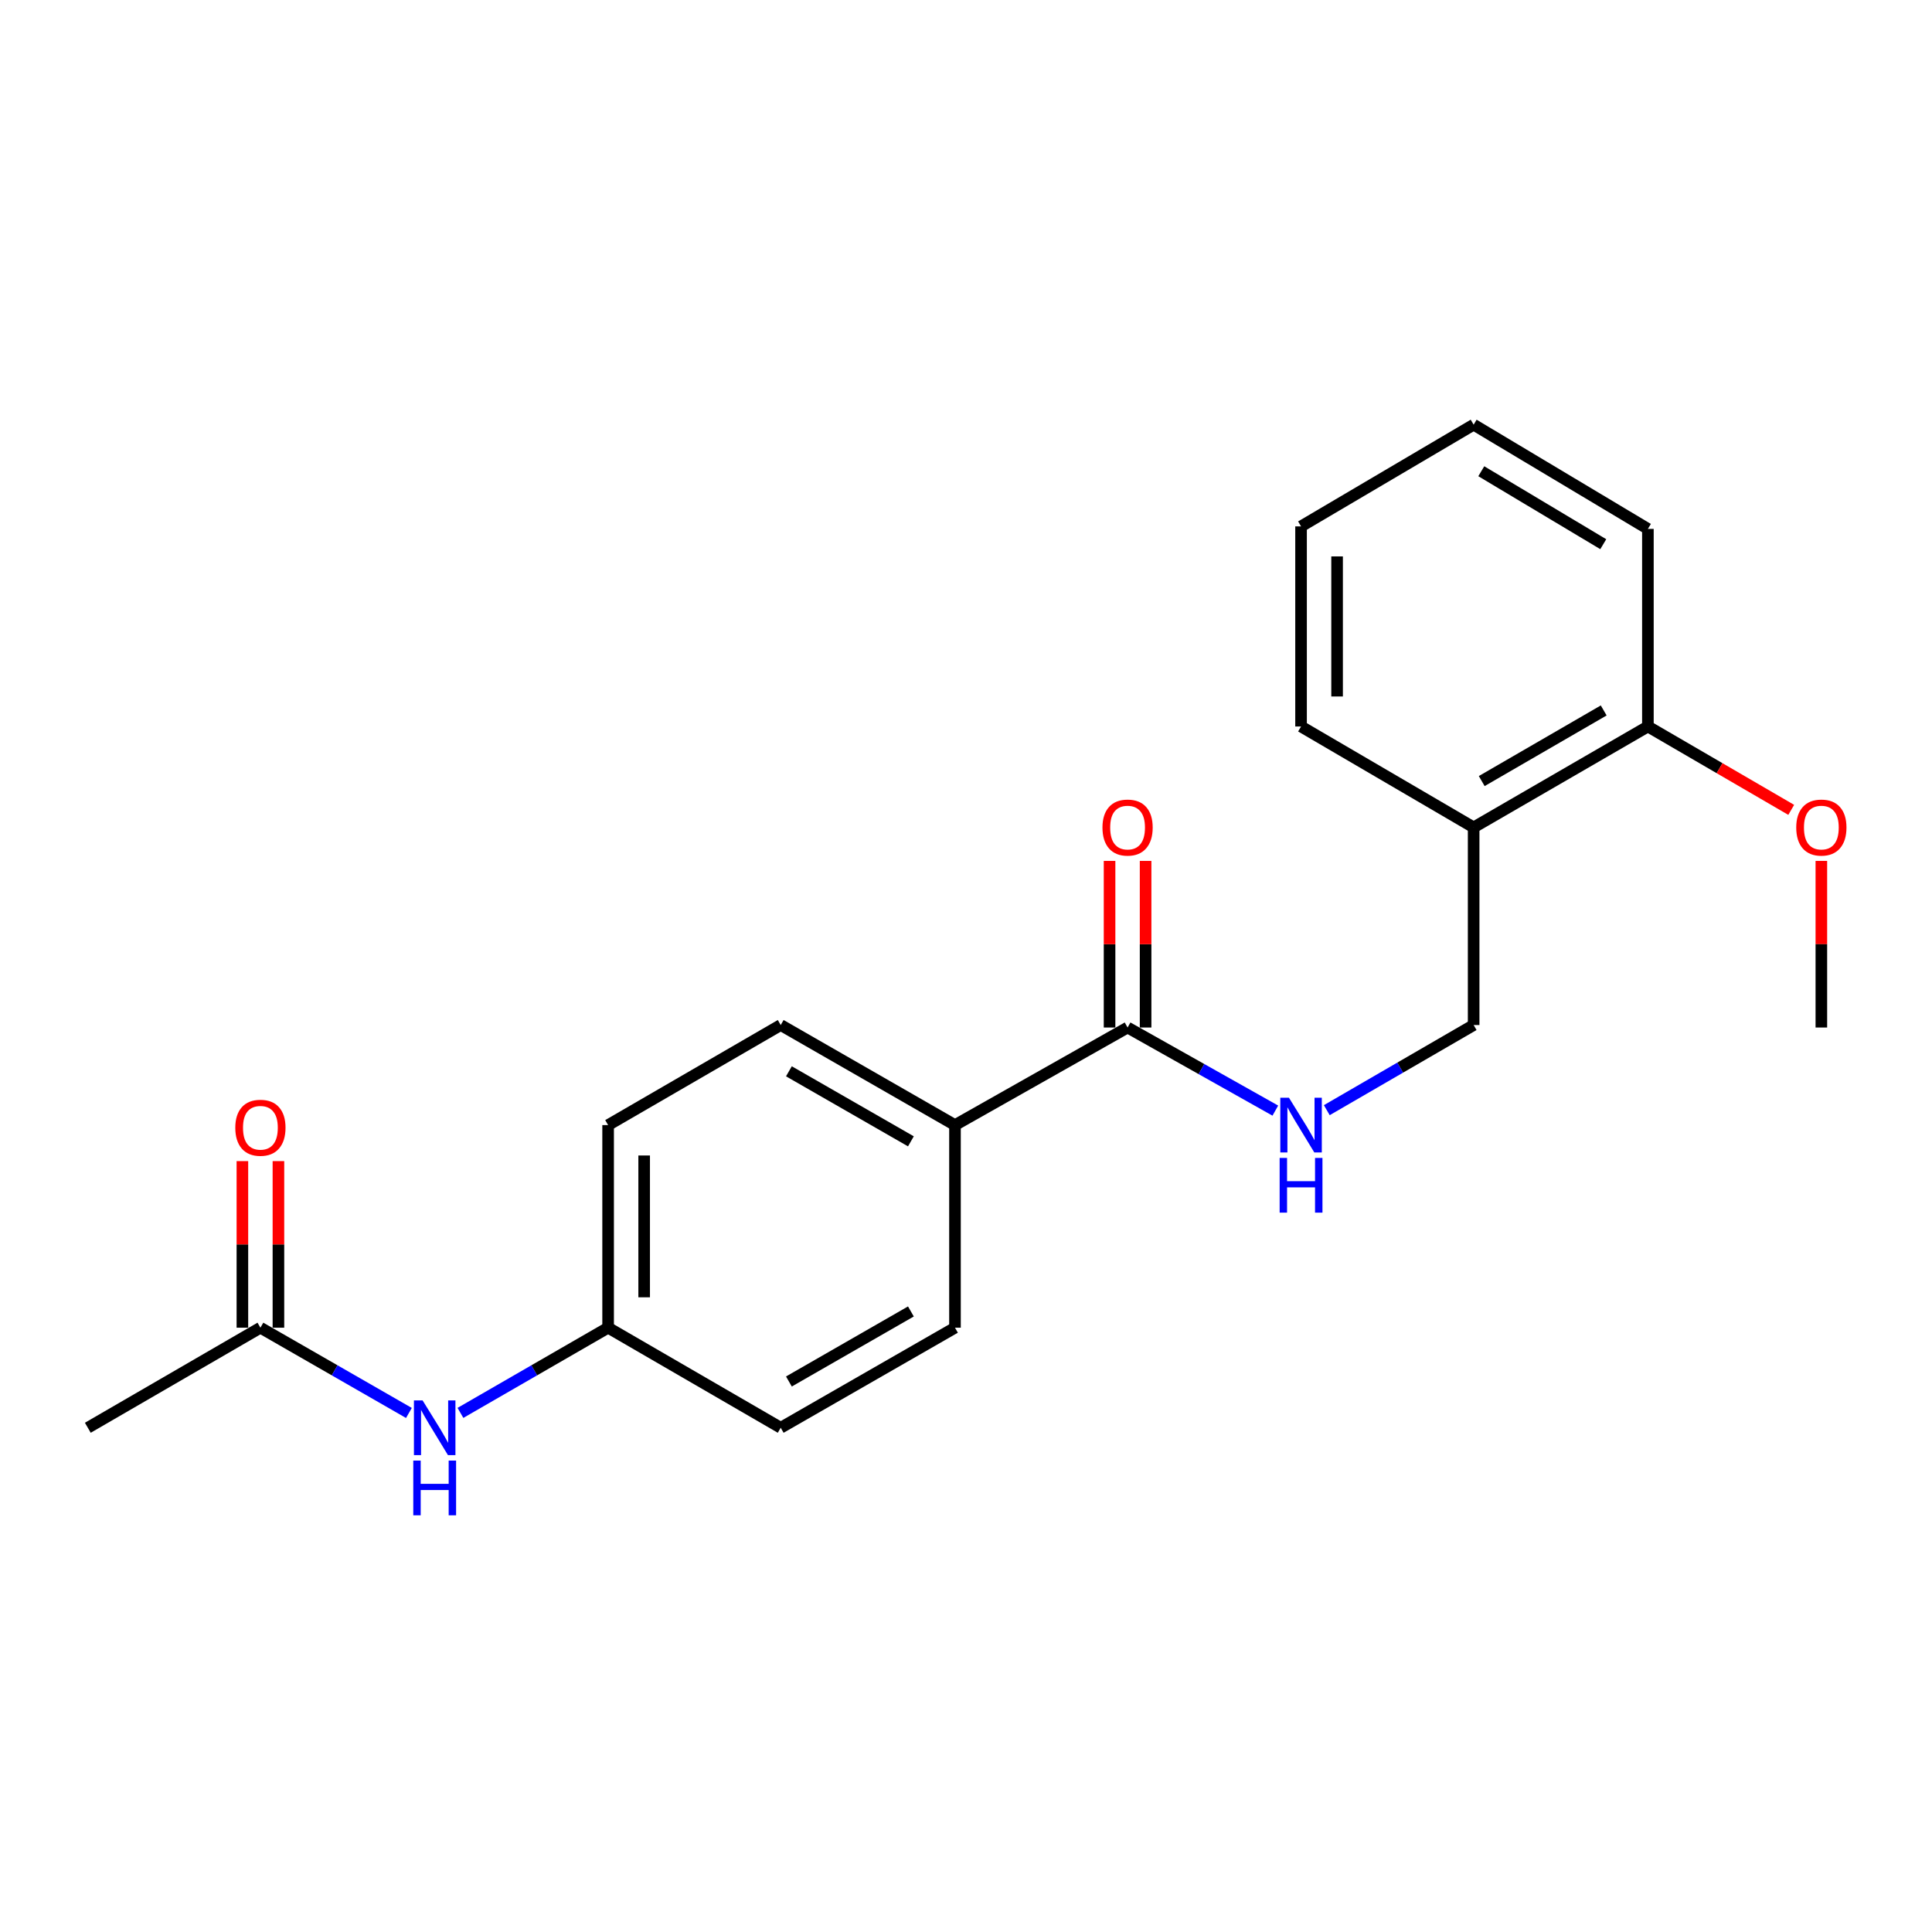 <?xml version='1.0' encoding='iso-8859-1'?>
<svg version='1.1' baseProfile='full'
              xmlns='http://www.w3.org/2000/svg'
                      xmlns:rdkit='http://www.rdkit.org/xml'
                      xmlns:xlink='http://www.w3.org/1999/xlink'
                  xml:space='preserve'
width='1000px' height='1000px' viewBox='0 0 1000 1000'>
<!-- END OF HEADER -->
<rect style='opacity:1.0;fill:#FFFFFF;stroke:none' width='1000' height='1000' x='0' y='0'> </rect>
<path class='bond-0' d='M 583.633,531.84 L 621.87,553.349' style='fill:none;fill-rule:evenodd;stroke:#000000;stroke-width:6px;stroke-linecap:butt;stroke-linejoin:miter;stroke-opacity:1' />
<path class='bond-0' d='M 621.87,553.349 L 660.107,574.857' style='fill:none;fill-rule:evenodd;stroke:#0000FF;stroke-width:6px;stroke-linecap:butt;stroke-linejoin:miter;stroke-opacity:1' />
<path class='bond-3' d='M 583.633,531.84 L 494.299,582.347' style='fill:none;fill-rule:evenodd;stroke:#000000;stroke-width:6px;stroke-linecap:butt;stroke-linejoin:miter;stroke-opacity:1' />
<path class='bond-6' d='M 592.959,531.84 L 592.959,488.724' style='fill:none;fill-rule:evenodd;stroke:#000000;stroke-width:6px;stroke-linecap:butt;stroke-linejoin:miter;stroke-opacity:1' />
<path class='bond-6' d='M 592.959,488.724 L 592.959,445.608' style='fill:none;fill-rule:evenodd;stroke:#FF0000;stroke-width:6px;stroke-linecap:butt;stroke-linejoin:miter;stroke-opacity:1' />
<path class='bond-6' d='M 574.307,531.84 L 574.307,488.724' style='fill:none;fill-rule:evenodd;stroke:#000000;stroke-width:6px;stroke-linecap:butt;stroke-linejoin:miter;stroke-opacity:1' />
<path class='bond-6' d='M 574.307,488.724 L 574.307,445.608' style='fill:none;fill-rule:evenodd;stroke:#FF0000;stroke-width:6px;stroke-linecap:butt;stroke-linejoin:miter;stroke-opacity:1' />
<path class='bond-5' d='M 686.744,574.623 L 724.75,552.589' style='fill:none;fill-rule:evenodd;stroke:#0000FF;stroke-width:6px;stroke-linecap:butt;stroke-linejoin:miter;stroke-opacity:1' />
<path class='bond-5' d='M 724.75,552.589 L 762.756,530.556' style='fill:none;fill-rule:evenodd;stroke:#000000;stroke-width:6px;stroke-linecap:butt;stroke-linejoin:miter;stroke-opacity:1' />
<path class='bond-1' d='M 134.788,687.213 L 173.22,709.279' style='fill:none;fill-rule:evenodd;stroke:#000000;stroke-width:6px;stroke-linecap:butt;stroke-linejoin:miter;stroke-opacity:1' />
<path class='bond-1' d='M 173.22,709.279 L 211.652,731.345' style='fill:none;fill-rule:evenodd;stroke:#0000FF;stroke-width:6px;stroke-linecap:butt;stroke-linejoin:miter;stroke-opacity:1' />
<path class='bond-8' d='M 144.114,687.213 L 144.114,644.102' style='fill:none;fill-rule:evenodd;stroke:#000000;stroke-width:6px;stroke-linecap:butt;stroke-linejoin:miter;stroke-opacity:1' />
<path class='bond-8' d='M 144.114,644.102 L 144.114,600.991' style='fill:none;fill-rule:evenodd;stroke:#FF0000;stroke-width:6px;stroke-linecap:butt;stroke-linejoin:miter;stroke-opacity:1' />
<path class='bond-8' d='M 125.462,687.213 L 125.462,644.102' style='fill:none;fill-rule:evenodd;stroke:#000000;stroke-width:6px;stroke-linecap:butt;stroke-linejoin:miter;stroke-opacity:1' />
<path class='bond-8' d='M 125.462,644.102 L 125.462,600.991' style='fill:none;fill-rule:evenodd;stroke:#FF0000;stroke-width:6px;stroke-linecap:butt;stroke-linejoin:miter;stroke-opacity:1' />
<path class='bond-16' d='M 134.788,687.213 L 45.455,739.004' style='fill:none;fill-rule:evenodd;stroke:#000000;stroke-width:6px;stroke-linecap:butt;stroke-linejoin:miter;stroke-opacity:1' />
<path class='bond-2' d='M 762.756,428.259 L 762.756,530.556' style='fill:none;fill-rule:evenodd;stroke:#000000;stroke-width:6px;stroke-linecap:butt;stroke-linejoin:miter;stroke-opacity:1' />
<path class='bond-7' d='M 762.756,428.259 L 852.95,376.032' style='fill:none;fill-rule:evenodd;stroke:#000000;stroke-width:6px;stroke-linecap:butt;stroke-linejoin:miter;stroke-opacity:1' />
<path class='bond-7' d='M 766.939,404.283 L 830.074,367.725' style='fill:none;fill-rule:evenodd;stroke:#000000;stroke-width:6px;stroke-linecap:butt;stroke-linejoin:miter;stroke-opacity:1' />
<path class='bond-15' d='M 762.756,428.259 L 673.422,376.032' style='fill:none;fill-rule:evenodd;stroke:#000000;stroke-width:6px;stroke-linecap:butt;stroke-linejoin:miter;stroke-opacity:1' />
<path class='bond-9' d='M 494.299,582.347 L 404.095,530.556' style='fill:none;fill-rule:evenodd;stroke:#000000;stroke-width:6px;stroke-linecap:butt;stroke-linejoin:miter;stroke-opacity:1' />
<path class='bond-9' d='M 471.481,590.754 L 408.338,554.5' style='fill:none;fill-rule:evenodd;stroke:#000000;stroke-width:6px;stroke-linecap:butt;stroke-linejoin:miter;stroke-opacity:1' />
<path class='bond-10' d='M 494.299,582.347 L 494.299,687.213' style='fill:none;fill-rule:evenodd;stroke:#000000;stroke-width:6px;stroke-linecap:butt;stroke-linejoin:miter;stroke-opacity:1' />
<path class='bond-4' d='M 238.323,731.313 L 276.542,709.263' style='fill:none;fill-rule:evenodd;stroke:#0000FF;stroke-width:6px;stroke-linecap:butt;stroke-linejoin:miter;stroke-opacity:1' />
<path class='bond-4' d='M 276.542,709.263 L 314.761,687.213' style='fill:none;fill-rule:evenodd;stroke:#000000;stroke-width:6px;stroke-linecap:butt;stroke-linejoin:miter;stroke-opacity:1' />
<path class='bond-14' d='M 852.95,376.032 L 890.041,397.609' style='fill:none;fill-rule:evenodd;stroke:#000000;stroke-width:6px;stroke-linecap:butt;stroke-linejoin:miter;stroke-opacity:1' />
<path class='bond-14' d='M 890.041,397.609 L 927.133,419.186' style='fill:none;fill-rule:evenodd;stroke:#FF0000;stroke-width:6px;stroke-linecap:butt;stroke-linejoin:miter;stroke-opacity:1' />
<path class='bond-17' d='M 852.95,376.032 L 852.95,273.756' style='fill:none;fill-rule:evenodd;stroke:#000000;stroke-width:6px;stroke-linecap:butt;stroke-linejoin:miter;stroke-opacity:1' />
<path class='bond-12' d='M 404.095,530.556 L 314.761,582.347' style='fill:none;fill-rule:evenodd;stroke:#000000;stroke-width:6px;stroke-linecap:butt;stroke-linejoin:miter;stroke-opacity:1' />
<path class='bond-13' d='M 494.299,687.213 L 404.095,739.004' style='fill:none;fill-rule:evenodd;stroke:#000000;stroke-width:6px;stroke-linecap:butt;stroke-linejoin:miter;stroke-opacity:1' />
<path class='bond-13' d='M 471.481,678.806 L 408.338,715.06' style='fill:none;fill-rule:evenodd;stroke:#000000;stroke-width:6px;stroke-linecap:butt;stroke-linejoin:miter;stroke-opacity:1' />
<path class='bond-11' d='M 314.761,687.213 L 404.095,739.004' style='fill:none;fill-rule:evenodd;stroke:#000000;stroke-width:6px;stroke-linecap:butt;stroke-linejoin:miter;stroke-opacity:1' />
<path class='bond-21' d='M 314.761,687.213 L 314.761,582.347' style='fill:none;fill-rule:evenodd;stroke:#000000;stroke-width:6px;stroke-linecap:butt;stroke-linejoin:miter;stroke-opacity:1' />
<path class='bond-21' d='M 333.414,671.483 L 333.414,598.077' style='fill:none;fill-rule:evenodd;stroke:#000000;stroke-width:6px;stroke-linecap:butt;stroke-linejoin:miter;stroke-opacity:1' />
<path class='bond-18' d='M 942.729,445.608 L 942.729,488.724' style='fill:none;fill-rule:evenodd;stroke:#FF0000;stroke-width:6px;stroke-linecap:butt;stroke-linejoin:miter;stroke-opacity:1' />
<path class='bond-18' d='M 942.729,488.724 L 942.729,531.84' style='fill:none;fill-rule:evenodd;stroke:#000000;stroke-width:6px;stroke-linecap:butt;stroke-linejoin:miter;stroke-opacity:1' />
<path class='bond-19' d='M 673.422,376.032 L 673.422,272.461' style='fill:none;fill-rule:evenodd;stroke:#000000;stroke-width:6px;stroke-linecap:butt;stroke-linejoin:miter;stroke-opacity:1' />
<path class='bond-19' d='M 692.075,360.497 L 692.075,287.997' style='fill:none;fill-rule:evenodd;stroke:#000000;stroke-width:6px;stroke-linecap:butt;stroke-linejoin:miter;stroke-opacity:1' />
<path class='bond-22' d='M 852.95,273.756 L 762.756,219.81' style='fill:none;fill-rule:evenodd;stroke:#000000;stroke-width:6px;stroke-linecap:butt;stroke-linejoin:miter;stroke-opacity:1' />
<path class='bond-22' d='M 829.847,281.672 L 766.711,243.909' style='fill:none;fill-rule:evenodd;stroke:#000000;stroke-width:6px;stroke-linecap:butt;stroke-linejoin:miter;stroke-opacity:1' />
<path class='bond-20' d='M 673.422,272.461 L 762.756,219.81' style='fill:none;fill-rule:evenodd;stroke:#000000;stroke-width:6px;stroke-linecap:butt;stroke-linejoin:miter;stroke-opacity:1' />
<path  class='atom-1' d='M 667.162 568.187
L 676.442 583.187
Q 677.362 584.667, 678.842 587.347
Q 680.322 590.027, 680.402 590.187
L 680.402 568.187
L 684.162 568.187
L 684.162 596.507
L 680.282 596.507
L 670.322 580.107
Q 669.162 578.187, 667.922 575.987
Q 666.722 573.787, 666.362 573.107
L 666.362 596.507
L 662.682 596.507
L 662.682 568.187
L 667.162 568.187
' fill='#0000FF'/>
<path  class='atom-1' d='M 662.342 599.339
L 666.182 599.339
L 666.182 611.379
L 680.662 611.379
L 680.662 599.339
L 684.502 599.339
L 684.502 627.659
L 680.662 627.659
L 680.662 614.579
L 666.182 614.579
L 666.182 627.659
L 662.342 627.659
L 662.342 599.339
' fill='#0000FF'/>
<path  class='atom-5' d='M 218.732 724.844
L 228.012 739.844
Q 228.932 741.324, 230.412 744.004
Q 231.892 746.684, 231.972 746.844
L 231.972 724.844
L 235.732 724.844
L 235.732 753.164
L 231.852 753.164
L 221.892 736.764
Q 220.732 734.844, 219.492 732.644
Q 218.292 730.444, 217.932 729.764
L 217.932 753.164
L 214.252 753.164
L 214.252 724.844
L 218.732 724.844
' fill='#0000FF'/>
<path  class='atom-5' d='M 213.912 755.996
L 217.752 755.996
L 217.752 768.036
L 232.232 768.036
L 232.232 755.996
L 236.072 755.996
L 236.072 784.316
L 232.232 784.316
L 232.232 771.236
L 217.752 771.236
L 217.752 784.316
L 213.912 784.316
L 213.912 755.996
' fill='#0000FF'/>
<path  class='atom-7' d='M 570.633 428.339
Q 570.633 421.539, 573.993 417.739
Q 577.353 413.939, 583.633 413.939
Q 589.913 413.939, 593.273 417.739
Q 596.633 421.539, 596.633 428.339
Q 596.633 435.219, 593.233 439.139
Q 589.833 443.019, 583.633 443.019
Q 577.393 443.019, 573.993 439.139
Q 570.633 435.259, 570.633 428.339
M 583.633 439.819
Q 587.953 439.819, 590.273 436.939
Q 592.633 434.019, 592.633 428.339
Q 592.633 422.779, 590.273 419.979
Q 587.953 417.139, 583.633 417.139
Q 579.313 417.139, 576.953 419.939
Q 574.633 422.739, 574.633 428.339
Q 574.633 434.059, 576.953 436.939
Q 579.313 439.819, 583.633 439.819
' fill='#FF0000'/>
<path  class='atom-9' d='M 121.788 583.722
Q 121.788 576.922, 125.148 573.122
Q 128.508 569.322, 134.788 569.322
Q 141.068 569.322, 144.428 573.122
Q 147.788 576.922, 147.788 583.722
Q 147.788 590.602, 144.388 594.522
Q 140.988 598.402, 134.788 598.402
Q 128.548 598.402, 125.148 594.522
Q 121.788 590.642, 121.788 583.722
M 134.788 595.202
Q 139.108 595.202, 141.428 592.322
Q 143.788 589.402, 143.788 583.722
Q 143.788 578.162, 141.428 575.362
Q 139.108 572.522, 134.788 572.522
Q 130.468 572.522, 128.108 575.322
Q 125.788 578.122, 125.788 583.722
Q 125.788 589.442, 128.108 592.322
Q 130.468 595.202, 134.788 595.202
' fill='#FF0000'/>
<path  class='atom-15' d='M 929.729 428.339
Q 929.729 421.539, 933.089 417.739
Q 936.449 413.939, 942.729 413.939
Q 949.009 413.939, 952.369 417.739
Q 955.729 421.539, 955.729 428.339
Q 955.729 435.219, 952.329 439.139
Q 948.929 443.019, 942.729 443.019
Q 936.489 443.019, 933.089 439.139
Q 929.729 435.259, 929.729 428.339
M 942.729 439.819
Q 947.049 439.819, 949.369 436.939
Q 951.729 434.019, 951.729 428.339
Q 951.729 422.779, 949.369 419.979
Q 947.049 417.139, 942.729 417.139
Q 938.409 417.139, 936.049 419.939
Q 933.729 422.739, 933.729 428.339
Q 933.729 434.059, 936.049 436.939
Q 938.409 439.819, 942.729 439.819
' fill='#FF0000'/>
</svg>
